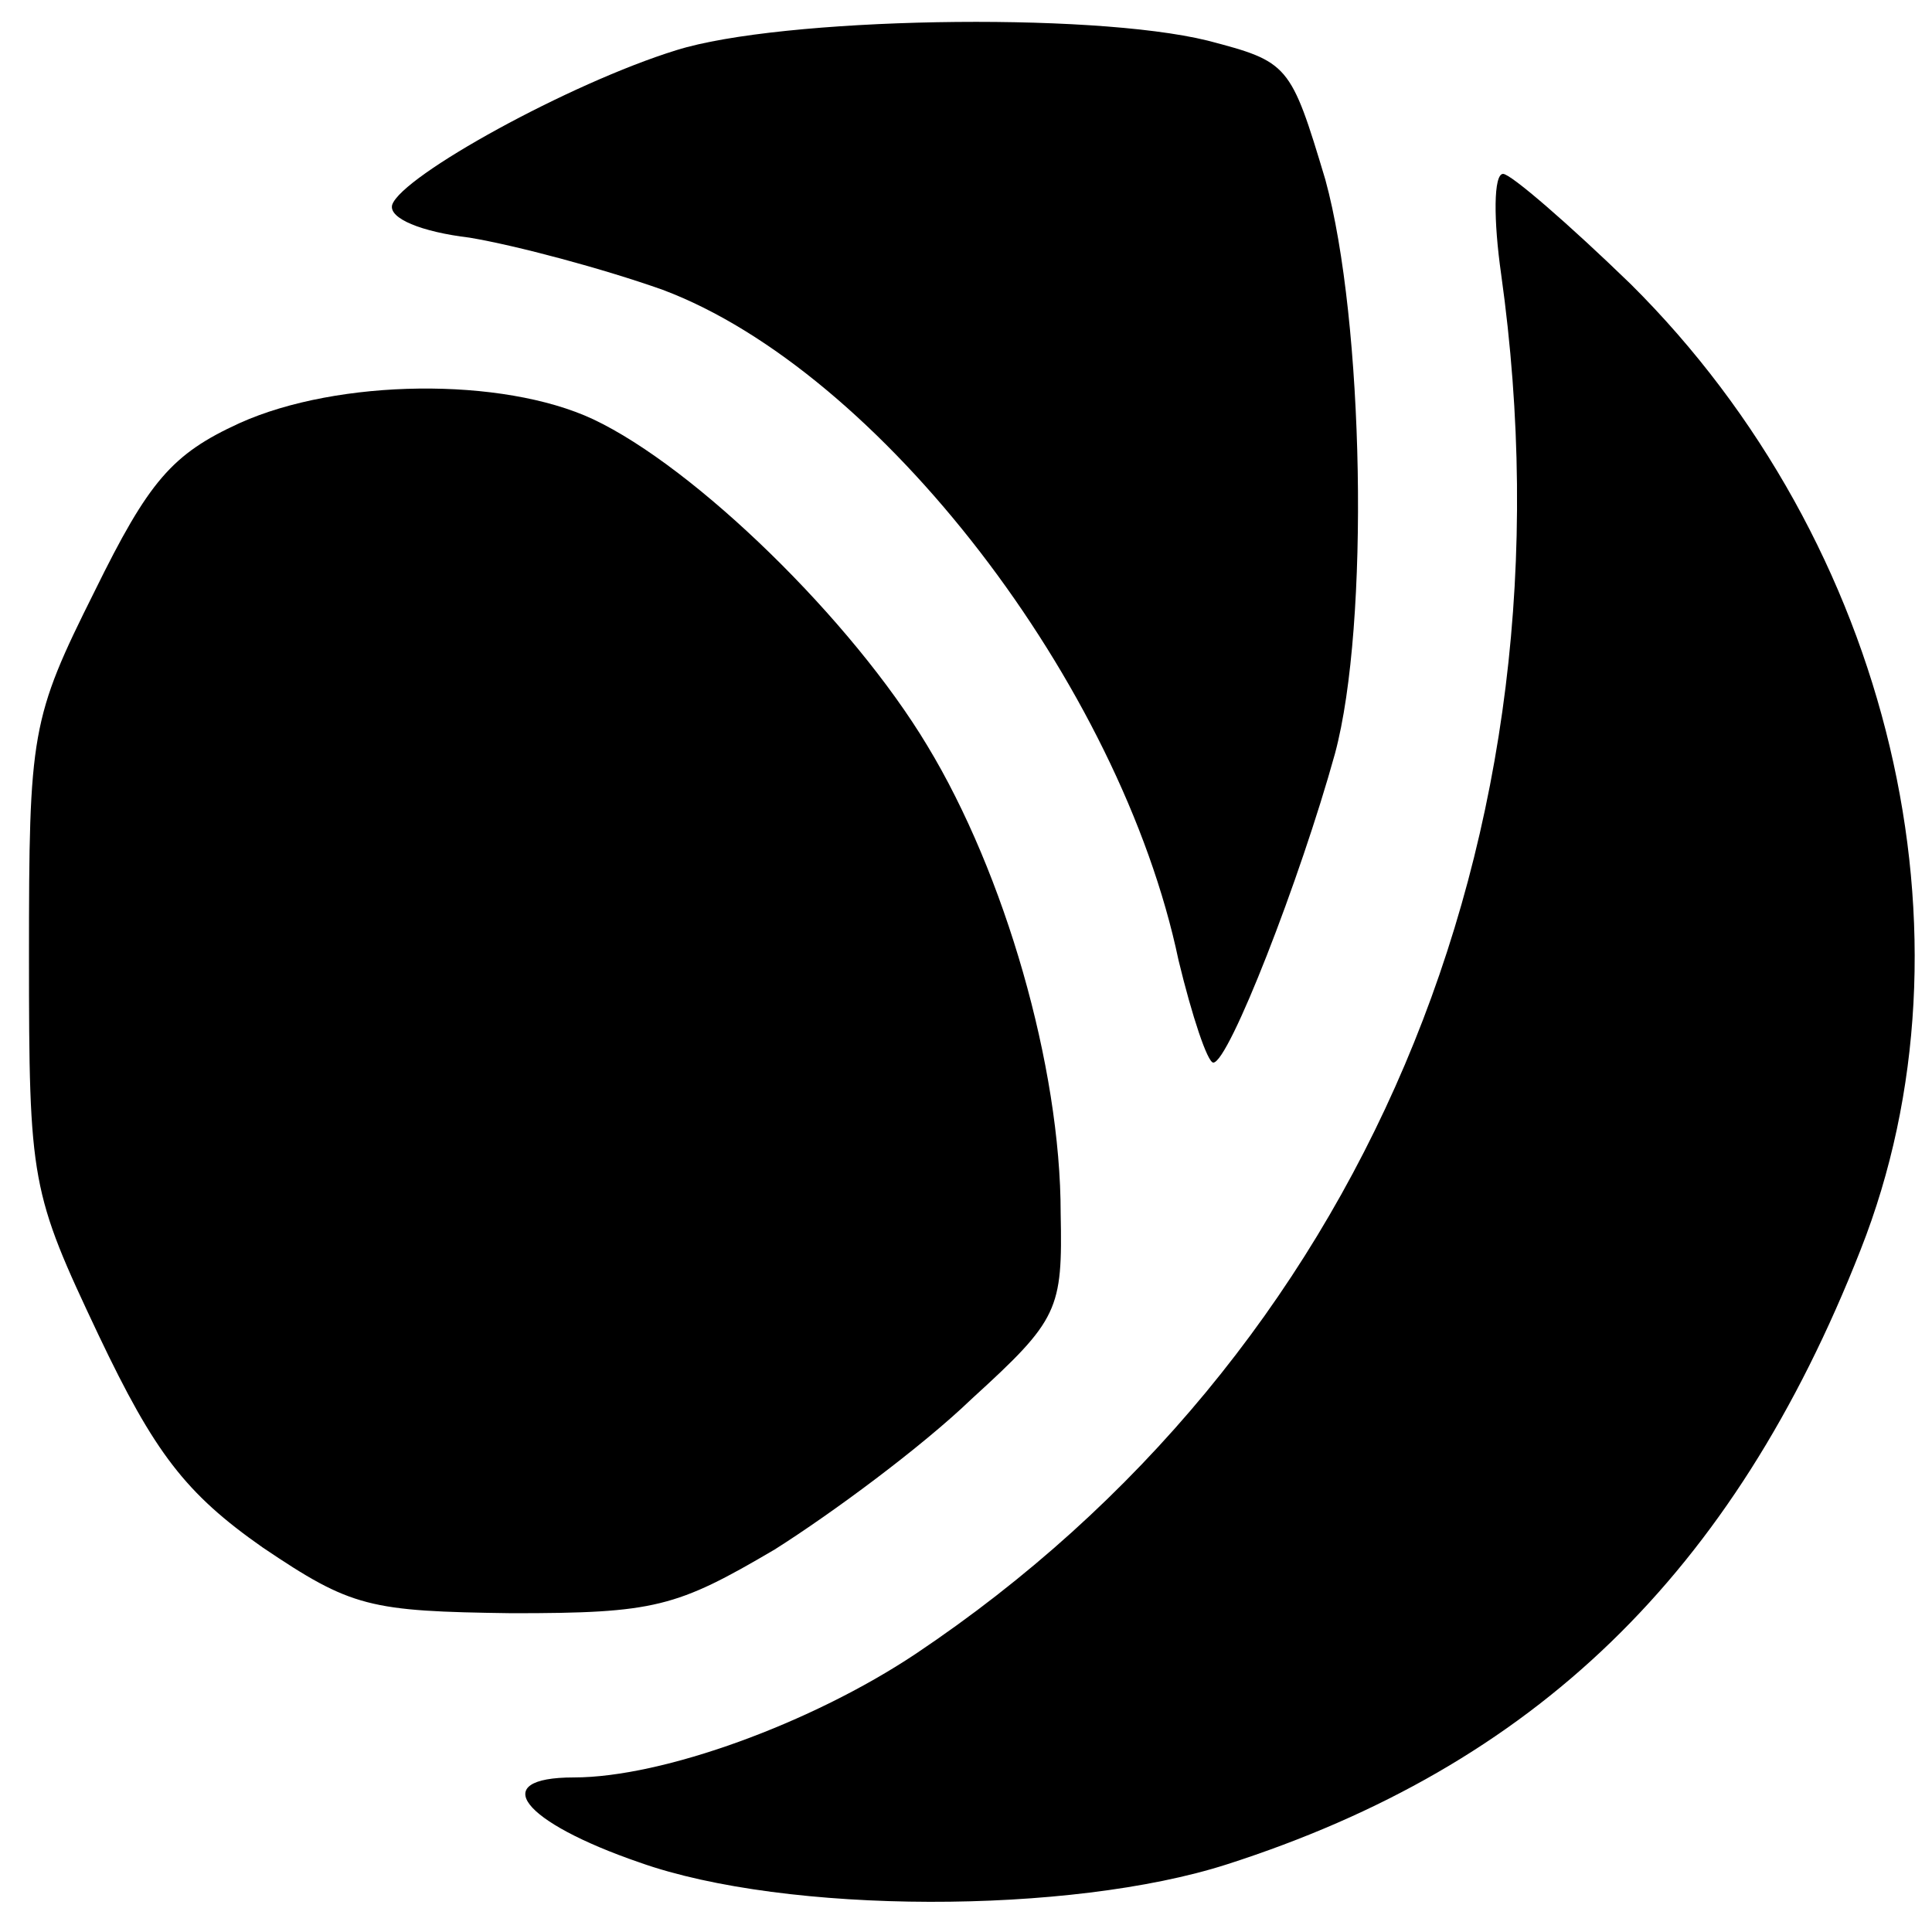 <?xml version="1.0" standalone="no"?>
<!DOCTYPE svg PUBLIC "-//W3C//DTD SVG 20010904//EN"
 "http://www.w3.org/TR/2001/REC-SVG-20010904/DTD/svg10.dtd">
<svg version="1.0" xmlns="http://www.w3.org/2000/svg"
 width="100pt" height="100pt" viewBox="0 0 100 100"
 preserveAspectRatio="xMidYMid meet">
<g transform="translate(0,100) scale(0.1,-0.1)"
fill="#000000" stroke="none">
<path d="M350 974 c-55 -17 -142 -65 -147 -80 -2 -7 15 -14 40 -17 24 -4 69
-16 100 -27 112 -42 237 -204 267 -347 7 -29 15 -53 18 -53 8 0 45 95 63 160
18 67 15 224 -5 297 -18 60 -19 61 -61 72 -61 15 -221 12 -275 -5z"/>
<path d="M777 858 c41 -293 -73 -560 -303 -714 -54 -36 -131 -64 -177 -64 -45
0 -27 -23 34 -44 76 -27 223 -27 304 -1 159 51 262 150 328 318 64 162 16 366
-119 500 -32 31 -62 57 -66 57 -5 0 -5 -24 -1 -52z"/>
<path d="M124 781 c-35 -16 -47 -30 -75 -87 -33 -66 -34 -73 -34 -189 0 -117
1 -122 36 -196 29 -61 45 -82 85 -110 46 -31 55 -33 129 -34 74 0 85 3 136 33
30 19 76 53 102 78 45 41 47 46 46 96 0 76 -29 176 -69 242 -39 65 -120 144
-173 169 -47 22 -132 21 -183 -2z"/>
</g>
</svg>
